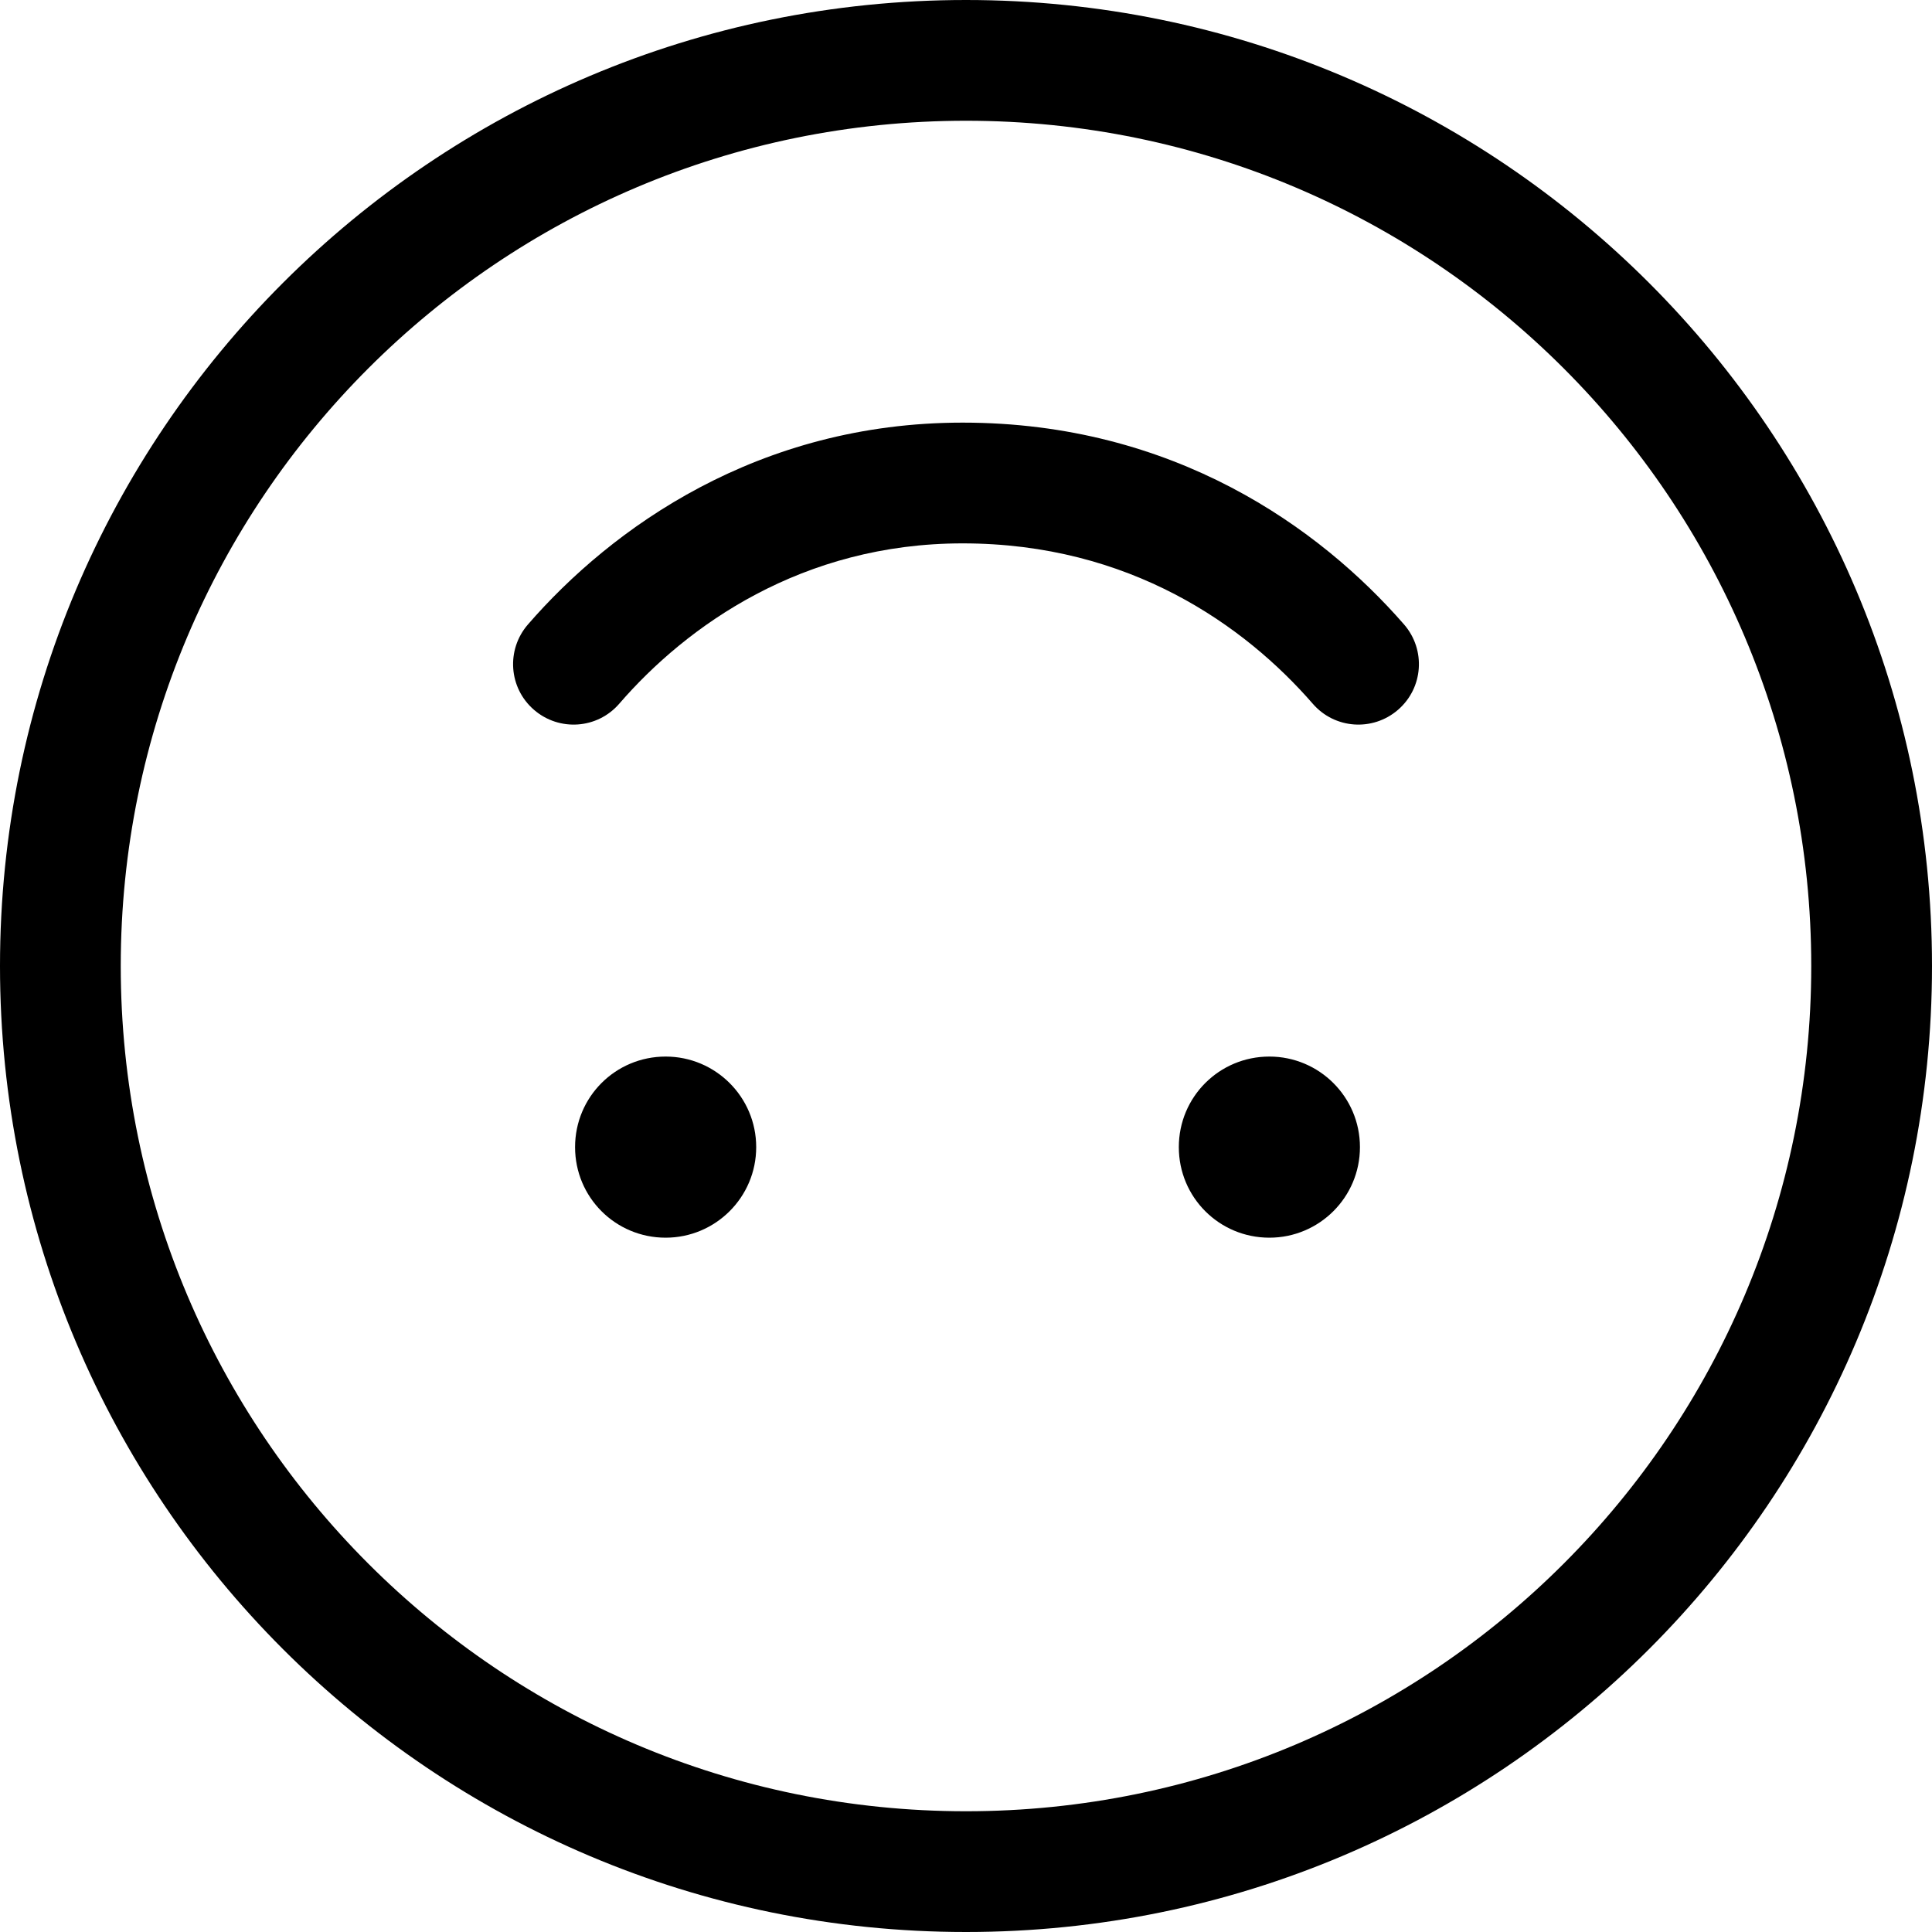<svg xmlns="http://www.w3.org/2000/svg" viewBox="0 0 512 512"><!--! Font Awesome Pro 6.1.2 by @fontawesome - https://fontawesome.com License - https://fontawesome.com/license (Commercial License) Copyright 2022 Fonticons, Inc. --><path d="M164.1 186.5C158.3 193.2 148.2 193.9 141.5 188.1C134.8 182.3 134.1 172.2 139.9 165.5C162.1 139.9 200.9 112 255.1 112C311.1 112 349.8 139.9 372.1 165.5C377.9 172.2 377.2 182.3 370.5 188.1C363.8 193.9 353.7 193.2 347.9 186.5C329.9 165.8 299.4 144 255.1 144C212.6 144 182 165.8 164.1 186.5H164.1zM176.4 328C163.1 328 152.4 317.3 152.4 304C152.4 290.7 163.1 280 176.4 280C189.6 280 200.4 290.7 200.4 304C200.4 317.3 189.6 328 176.4 328zM336.4 280C349.6 280 360.4 290.7 360.4 304C360.4 317.3 349.6 328 336.4 328C323.1 328 312.4 317.3 312.4 304C312.4 290.7 323.1 280 336.4 280zM256 512C114.6 512 0 397.4 0 256C0 114.6 114.6 0 256 0C397.4 0 512 114.6 512 256C512 397.4 397.4 512 256 512zM480 256C480 132.3 379.7 32 256 32C132.3 32 32 132.3 32 256C32 379.7 132.3 480 256 480C379.7 480 480 379.7 480 256z"/></svg>